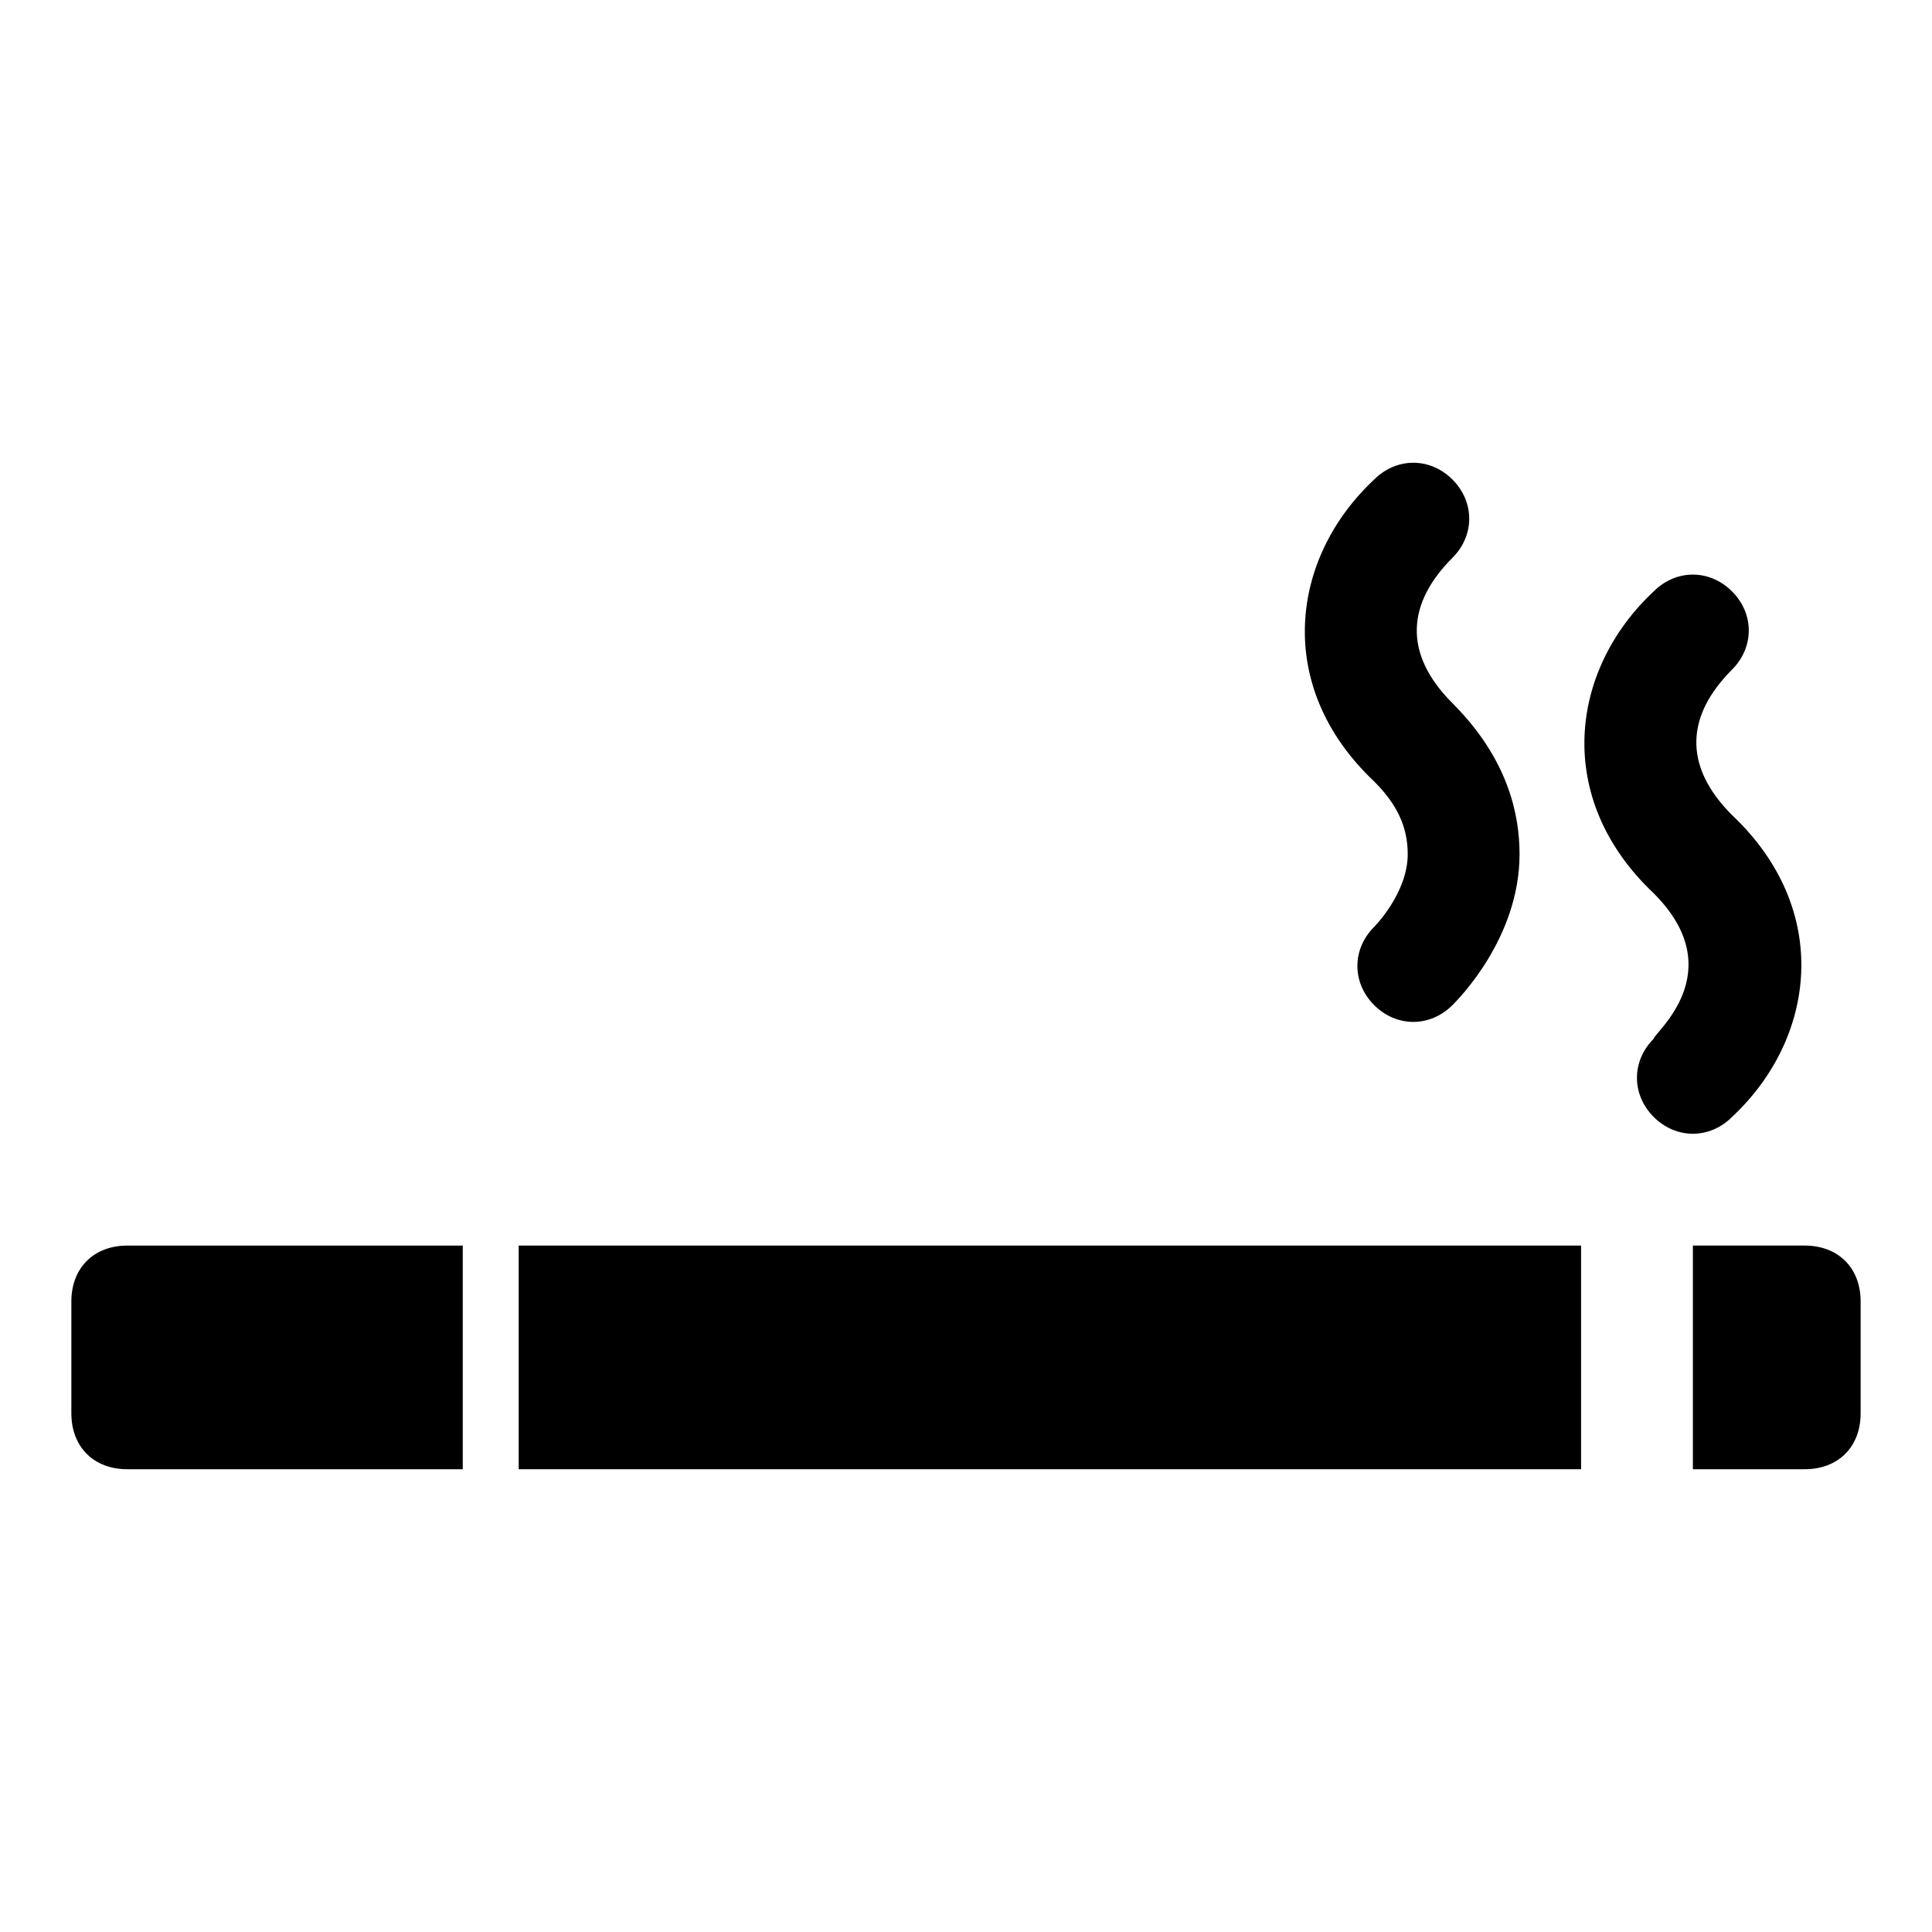 <?xml version="1.0" encoding="UTF-8"?>
<!-- Uploaded to: SVG Repo, www.svgrepo.com, Generator: SVG Repo Mixer Tools -->
<svg fill="#000000" width="800px" height="800px" version="1.1" viewBox="144 144 512 512" xmlns="http://www.w3.org/2000/svg">
 <g>
  <path d="m622.27 474.09h-29.637v59.273h29.637c8.891 0 14.816-5.926 14.816-14.816v-29.637c0.004-8.895-5.926-14.82-14.816-14.82z"/>
  <path d="m281.46 474.09h281.54v59.273h-281.54z"/>
  <path d="m162.91 488.91v29.637c0 8.891 5.926 14.816 14.816 14.816h88.906v-59.273l-88.902 0.004c-8.891 0-14.82 5.926-14.82 14.816z"/>
  <path d="m603 440.01c22.227-20.746 26.672-54.828 0-80.016-13.336-13.336-11.855-26.672 0-38.527 5.926-5.926 5.926-14.816 0-20.746-5.926-5.926-14.816-5.926-20.746 0-22.227 20.746-26.672 54.828 0 80.016 20.746 20.746 0 37.043 0 38.527-5.926 5.926-5.926 14.816 0 20.746 5.93 5.926 14.82 5.926 20.746 0z"/>
  <path d="m517.06 370.36c0 10.371-8.891 19.262-8.891 19.262-5.926 5.926-5.926 14.816 0 20.746 5.926 5.926 14.816 5.926 20.746 0 1.48-1.48 17.781-17.781 17.781-40.008 0-10.371-2.965-25.191-17.781-40.008-13.336-13.336-11.855-26.672 0-38.527 5.926-5.926 5.926-14.816 0-20.746-5.926-5.926-14.816-5.926-20.746 0-22.227 20.746-26.672 54.828 0 80.016 5.93 5.93 8.891 11.855 8.891 19.266z"/>
 </g>
</svg>